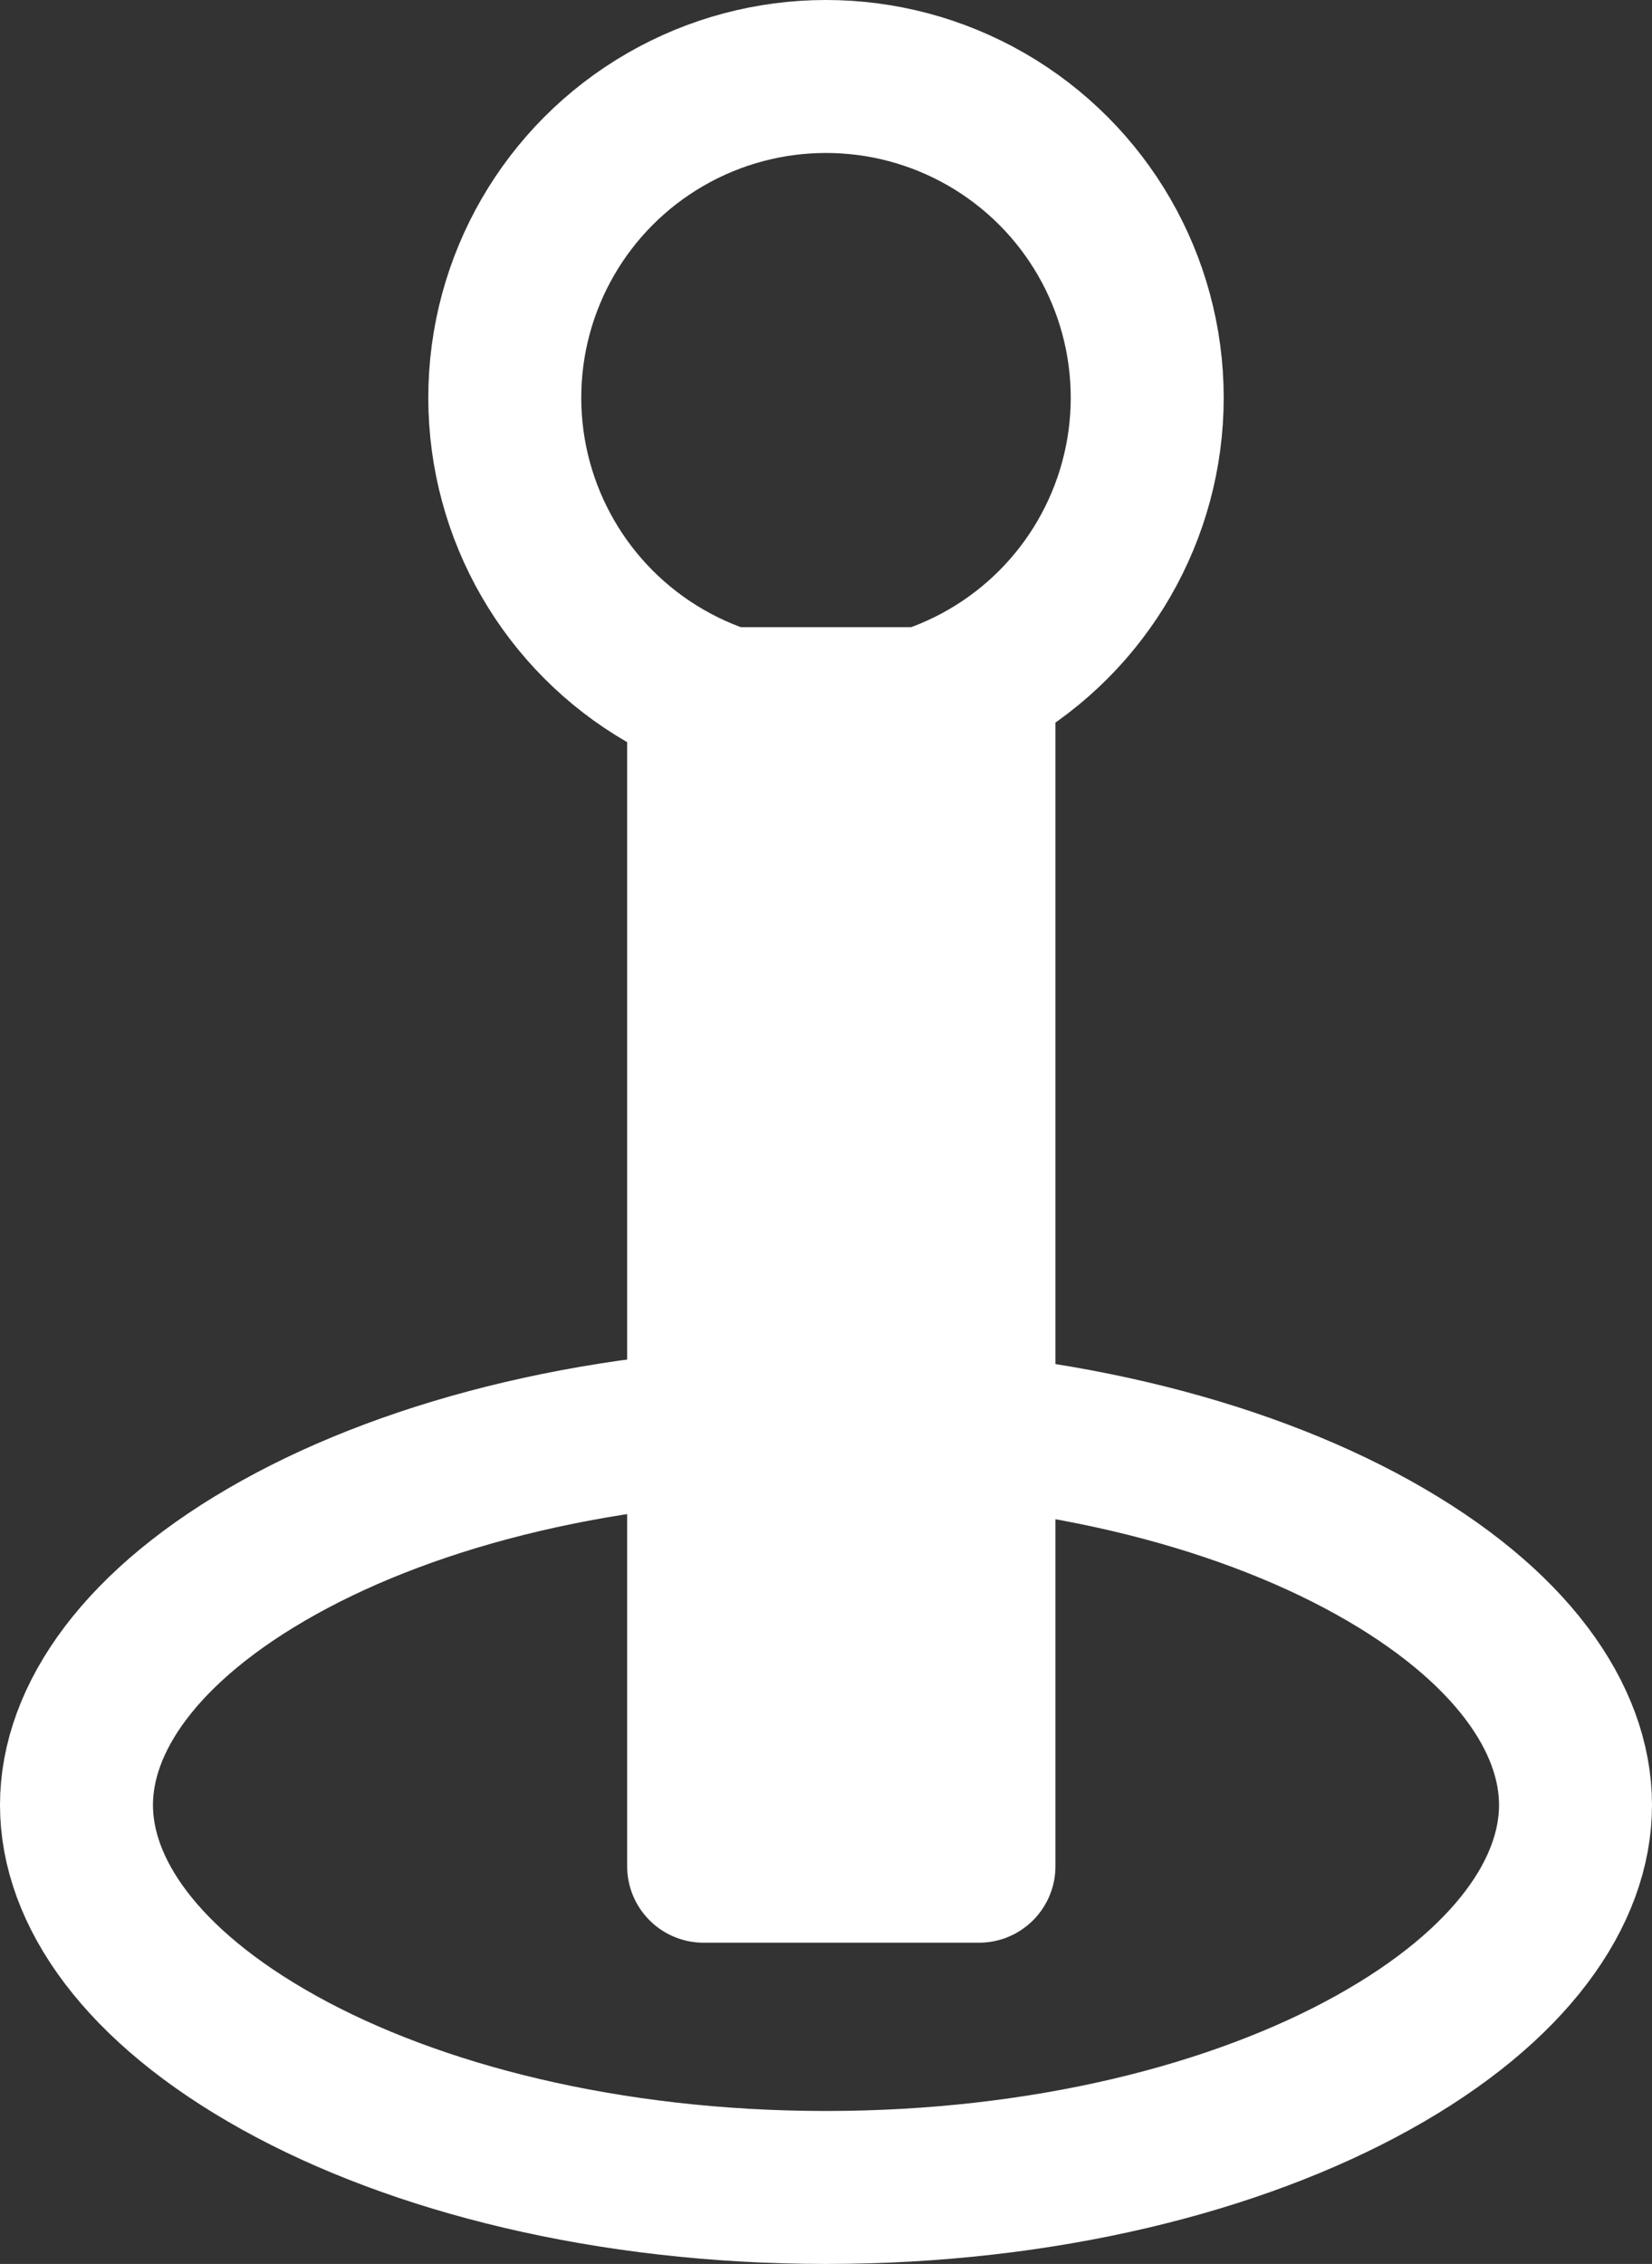 <svg width="27" height="37" viewBox="0 0 27 37" fill="none" xmlns="http://www.w3.org/2000/svg">
<rect x="0" y="0" width="27" height="37" fill="#333333" stroke="none"/>
<path d="M13.5 23.25C17.056 23.25 20.214 24.053 22.439 25.289C24.705 26.549 25.75 28.089 25.75 29.5C25.75 30.911 24.705 32.452 22.439 33.711C20.214 34.947 17.056 35.75 13.5 35.75C9.944 35.75 6.786 34.947 4.562 33.711C2.295 32.452 1.25 30.911 1.25 29.5C1.25 28.089 2.295 26.549 4.562 25.289C6.786 24.053 9.944 23.25 13.5 23.25Z" stroke="white" stroke-width="2.5"/>
<circle cx="13.5" cy="6.5" r="5.25" stroke="white" stroke-width="2.5"/>
<path d="M11.5 11.5V30.5H16V11.5H11.5Z" fill="white" stroke="white" stroke-width="2.5" stroke-linecap="round" stroke-linejoin="round"/>
</svg>
